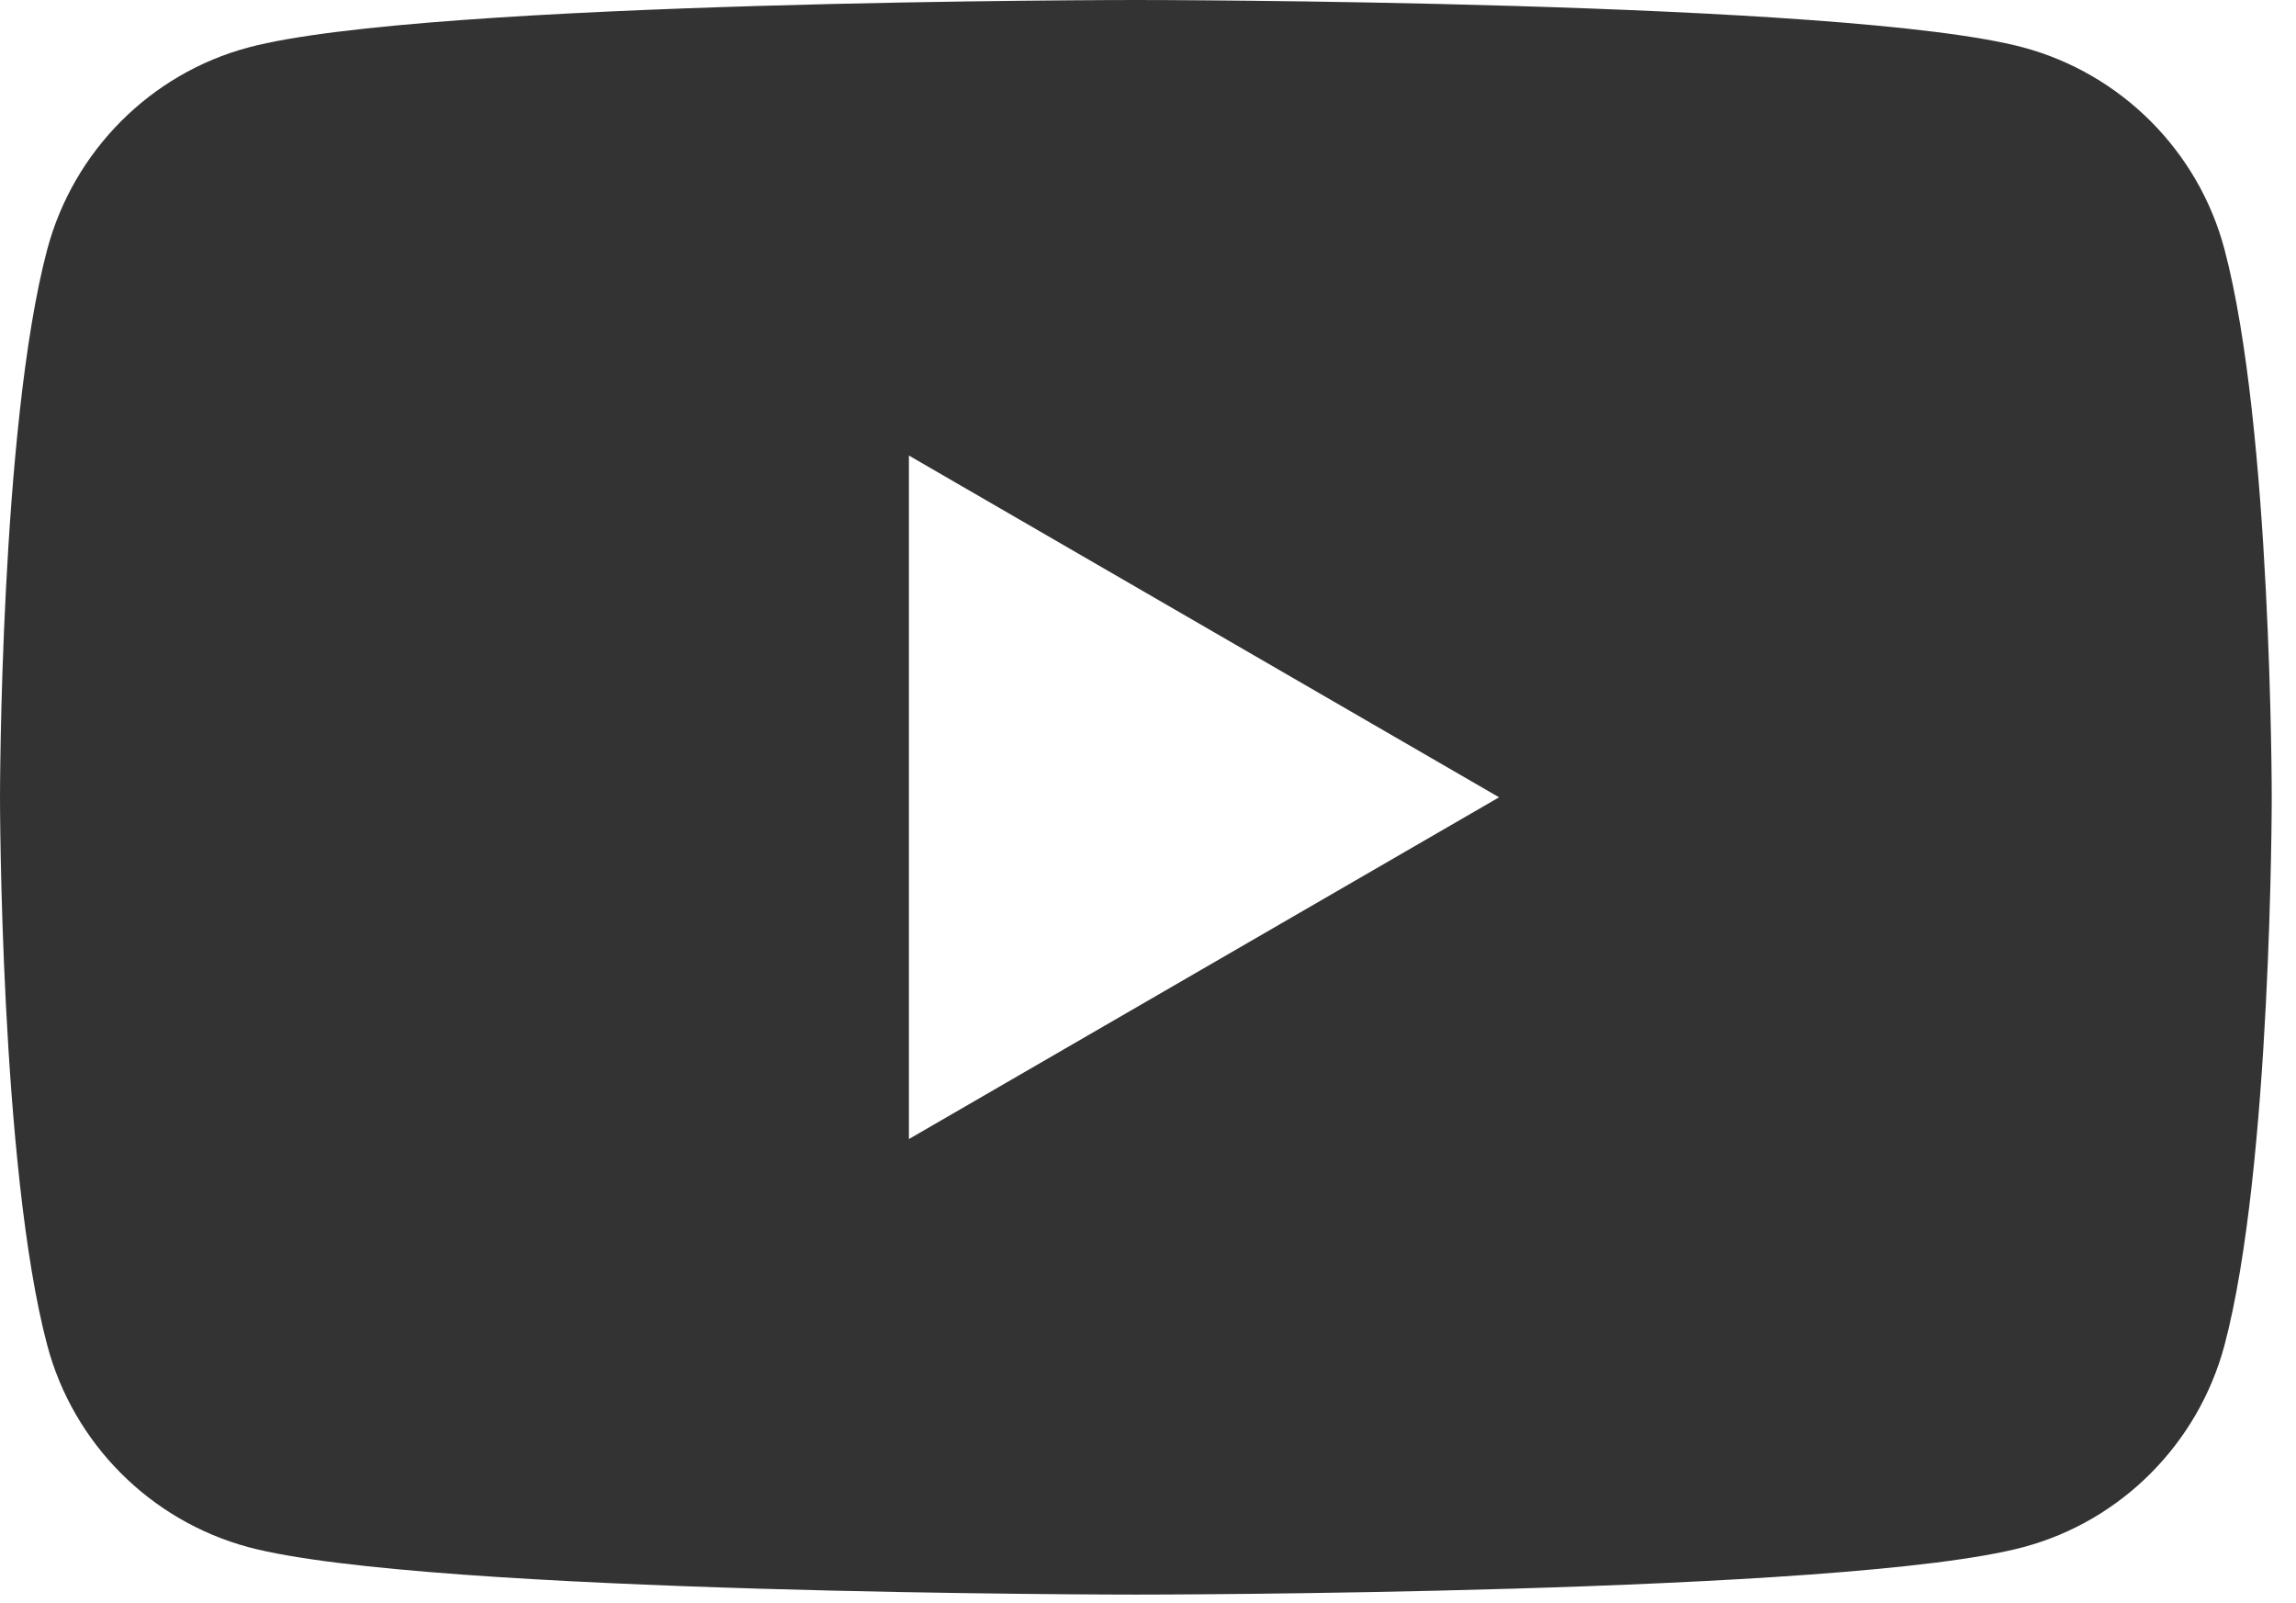 <?xml version="1.0" encoding="UTF-8"?> <svg xmlns="http://www.w3.org/2000/svg" width="53" height="37" viewBox="0 0 53 37" fill="none"> <path fill-rule="evenodd" clip-rule="evenodd" d="M46.709 1.096C48.97 1.706 50.746 3.488 51.347 5.746C52.44 9.844 52.44 18.4 52.44 18.4C52.44 18.4 52.44 26.956 51.347 31.054C50.738 33.321 48.961 35.102 46.709 35.704C42.621 36.8 26.22 36.8 26.22 36.8C26.22 36.8 9.827 36.8 5.731 35.704C3.47 35.094 1.694 33.312 1.093 31.054C0 26.956 0 18.4 0 18.4C0 18.4 0 9.844 1.093 5.746C1.702 3.479 3.479 1.698 5.731 1.096C9.827 4.76837e-07 26.22 0 26.22 0C26.22 0 42.621 4.76837e-07 46.709 1.096ZM34.604 18.4L20.981 26.287V10.513L34.604 18.4Z" fill="#333333"></path> </svg> 